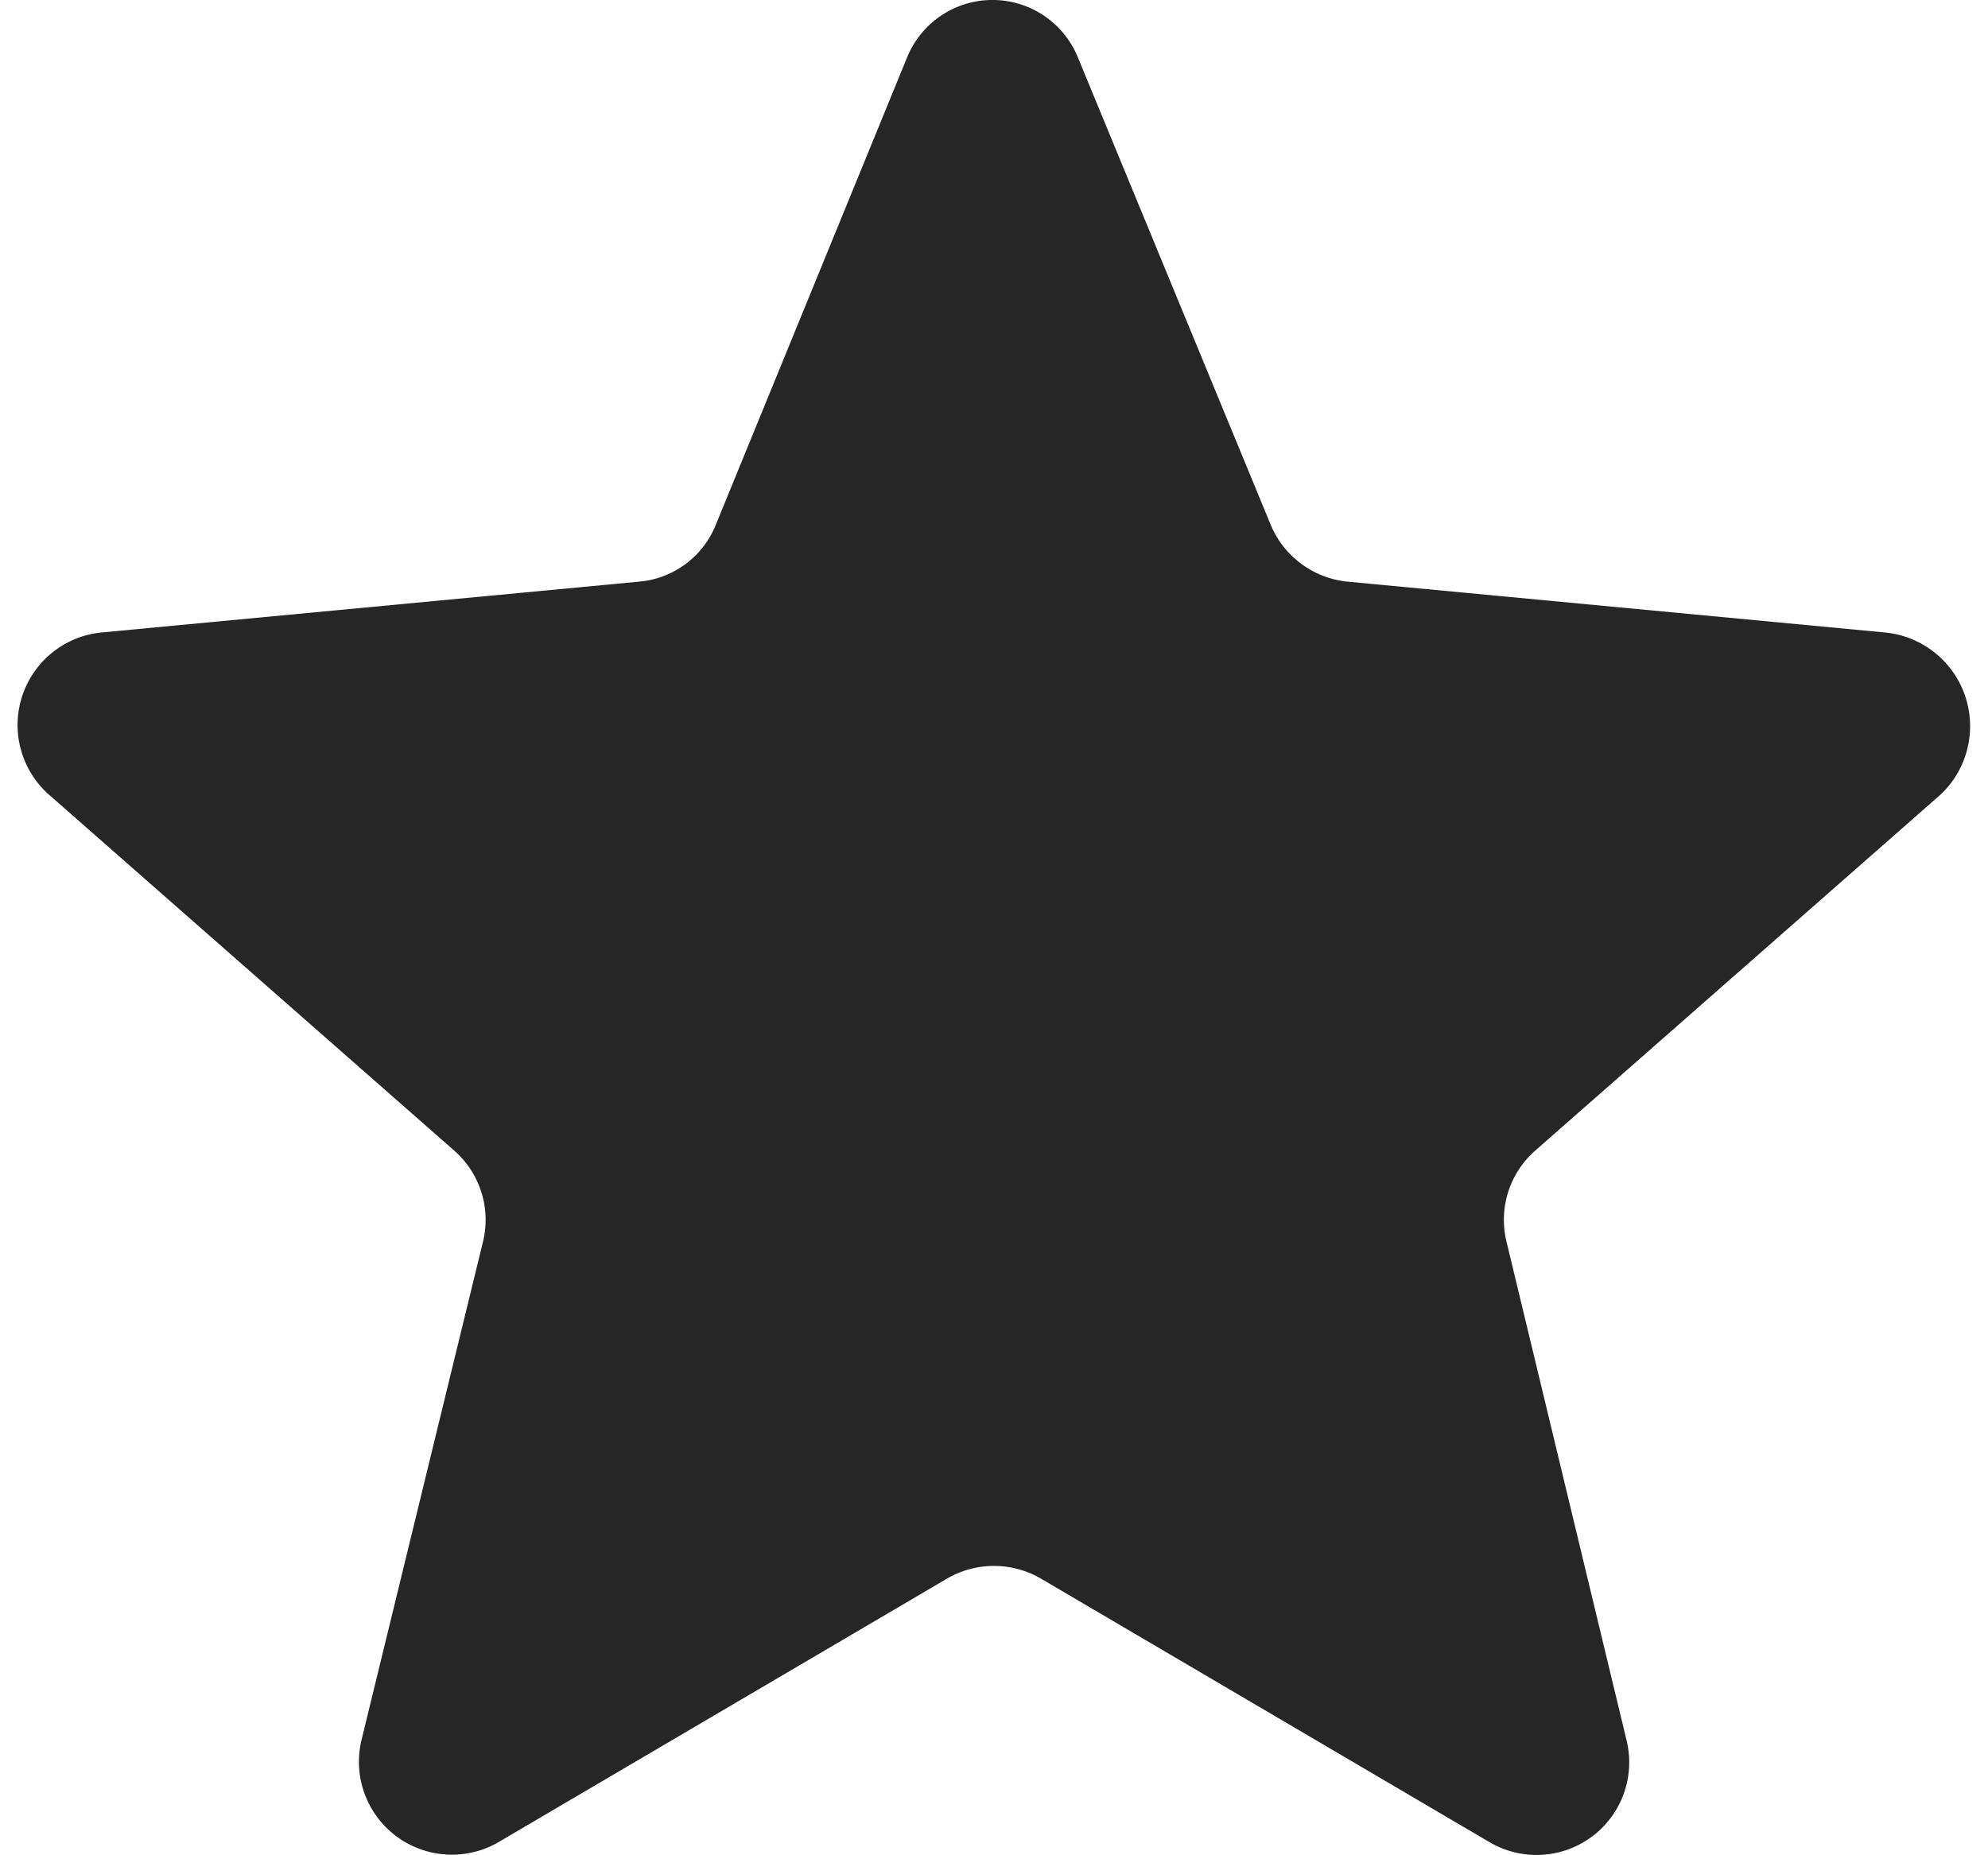 <svg xmlns="http://www.w3.org/2000/svg" width="15mm" height="14mm" viewBox="0 0 42.52 39.685">
  <defs>
    <style>
      .a {
        fill: #262626;
      }
    </style>
  </defs>
  <title>small_star_dark</title>
  <path class="a" d="M40.327,13.53,28.825,12.442a1.99,1.99,0,0,1-1.648-1.22l-4.12-9.987a1.972,1.972,0,0,0-3.659,0l-4.087,9.987a1.947,1.947,0,0,1-1.648,1.22L2.16,13.53a1.989,1.989,0,0,0-1.121,3.461l8.668,7.614a1.971,1.971,0,0,1,.626,1.945L7.73,37.228a1.988,1.988,0,0,0,2.933,2.176l9.591-5.636a1.995,1.995,0,0,1,2.011,0l9.592,5.636a1.982,1.982,0,0,0,2.933-2.176L32.219,26.549a1.971,1.971,0,0,1,.626-1.945l8.668-7.614A2.013,2.013,0,0,0,40.327,13.53Z"/>
</svg>
